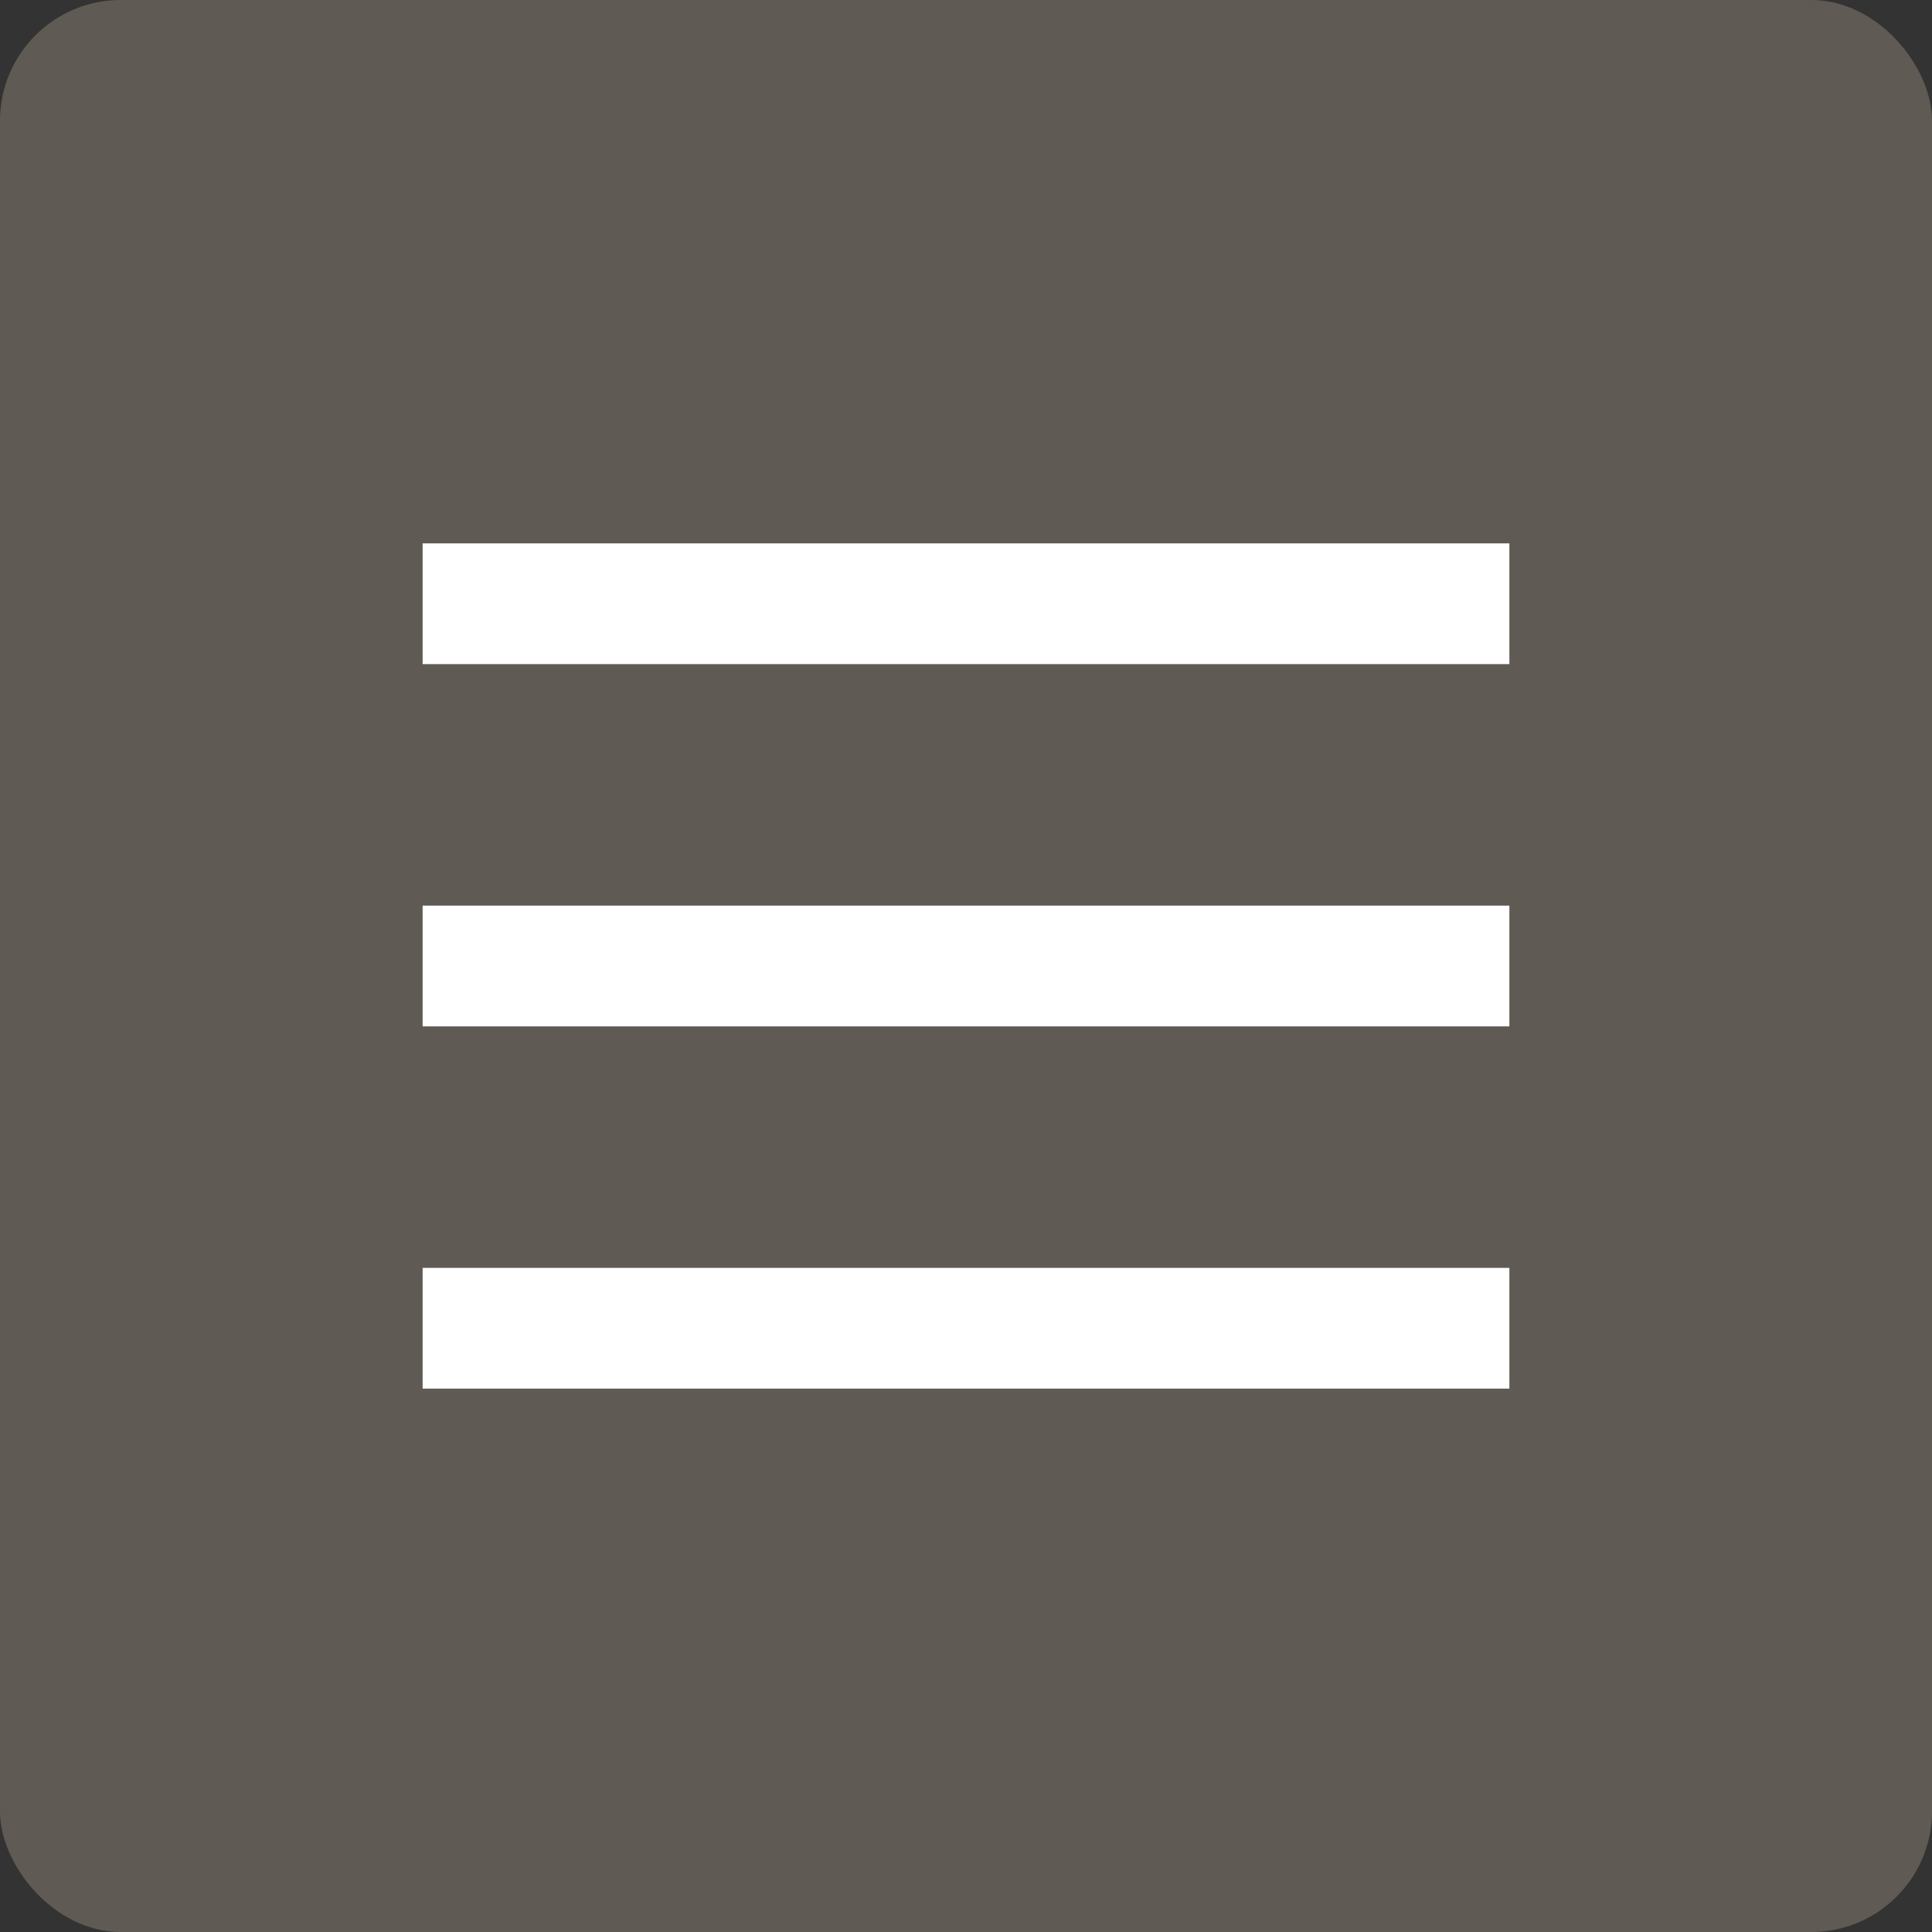 <?xml version="1.0" encoding="UTF-8"?> <svg xmlns="http://www.w3.org/2000/svg" width="32" height="32" viewBox="0 0 32 32" fill="none"><rect x="0" y="0" width="32" height="32" fill="#333333" stroke="none"/><rect width="32" height="32" rx="2" fill="#605A54"></rect><rect width="18" height="2" transform="translate(7 9)" fill="white"></rect><rect width="18" height="2" transform="translate(7 15)" fill="white"></rect><rect width="18" height="2" transform="translate(7 21)" fill="white"></rect></svg> 
